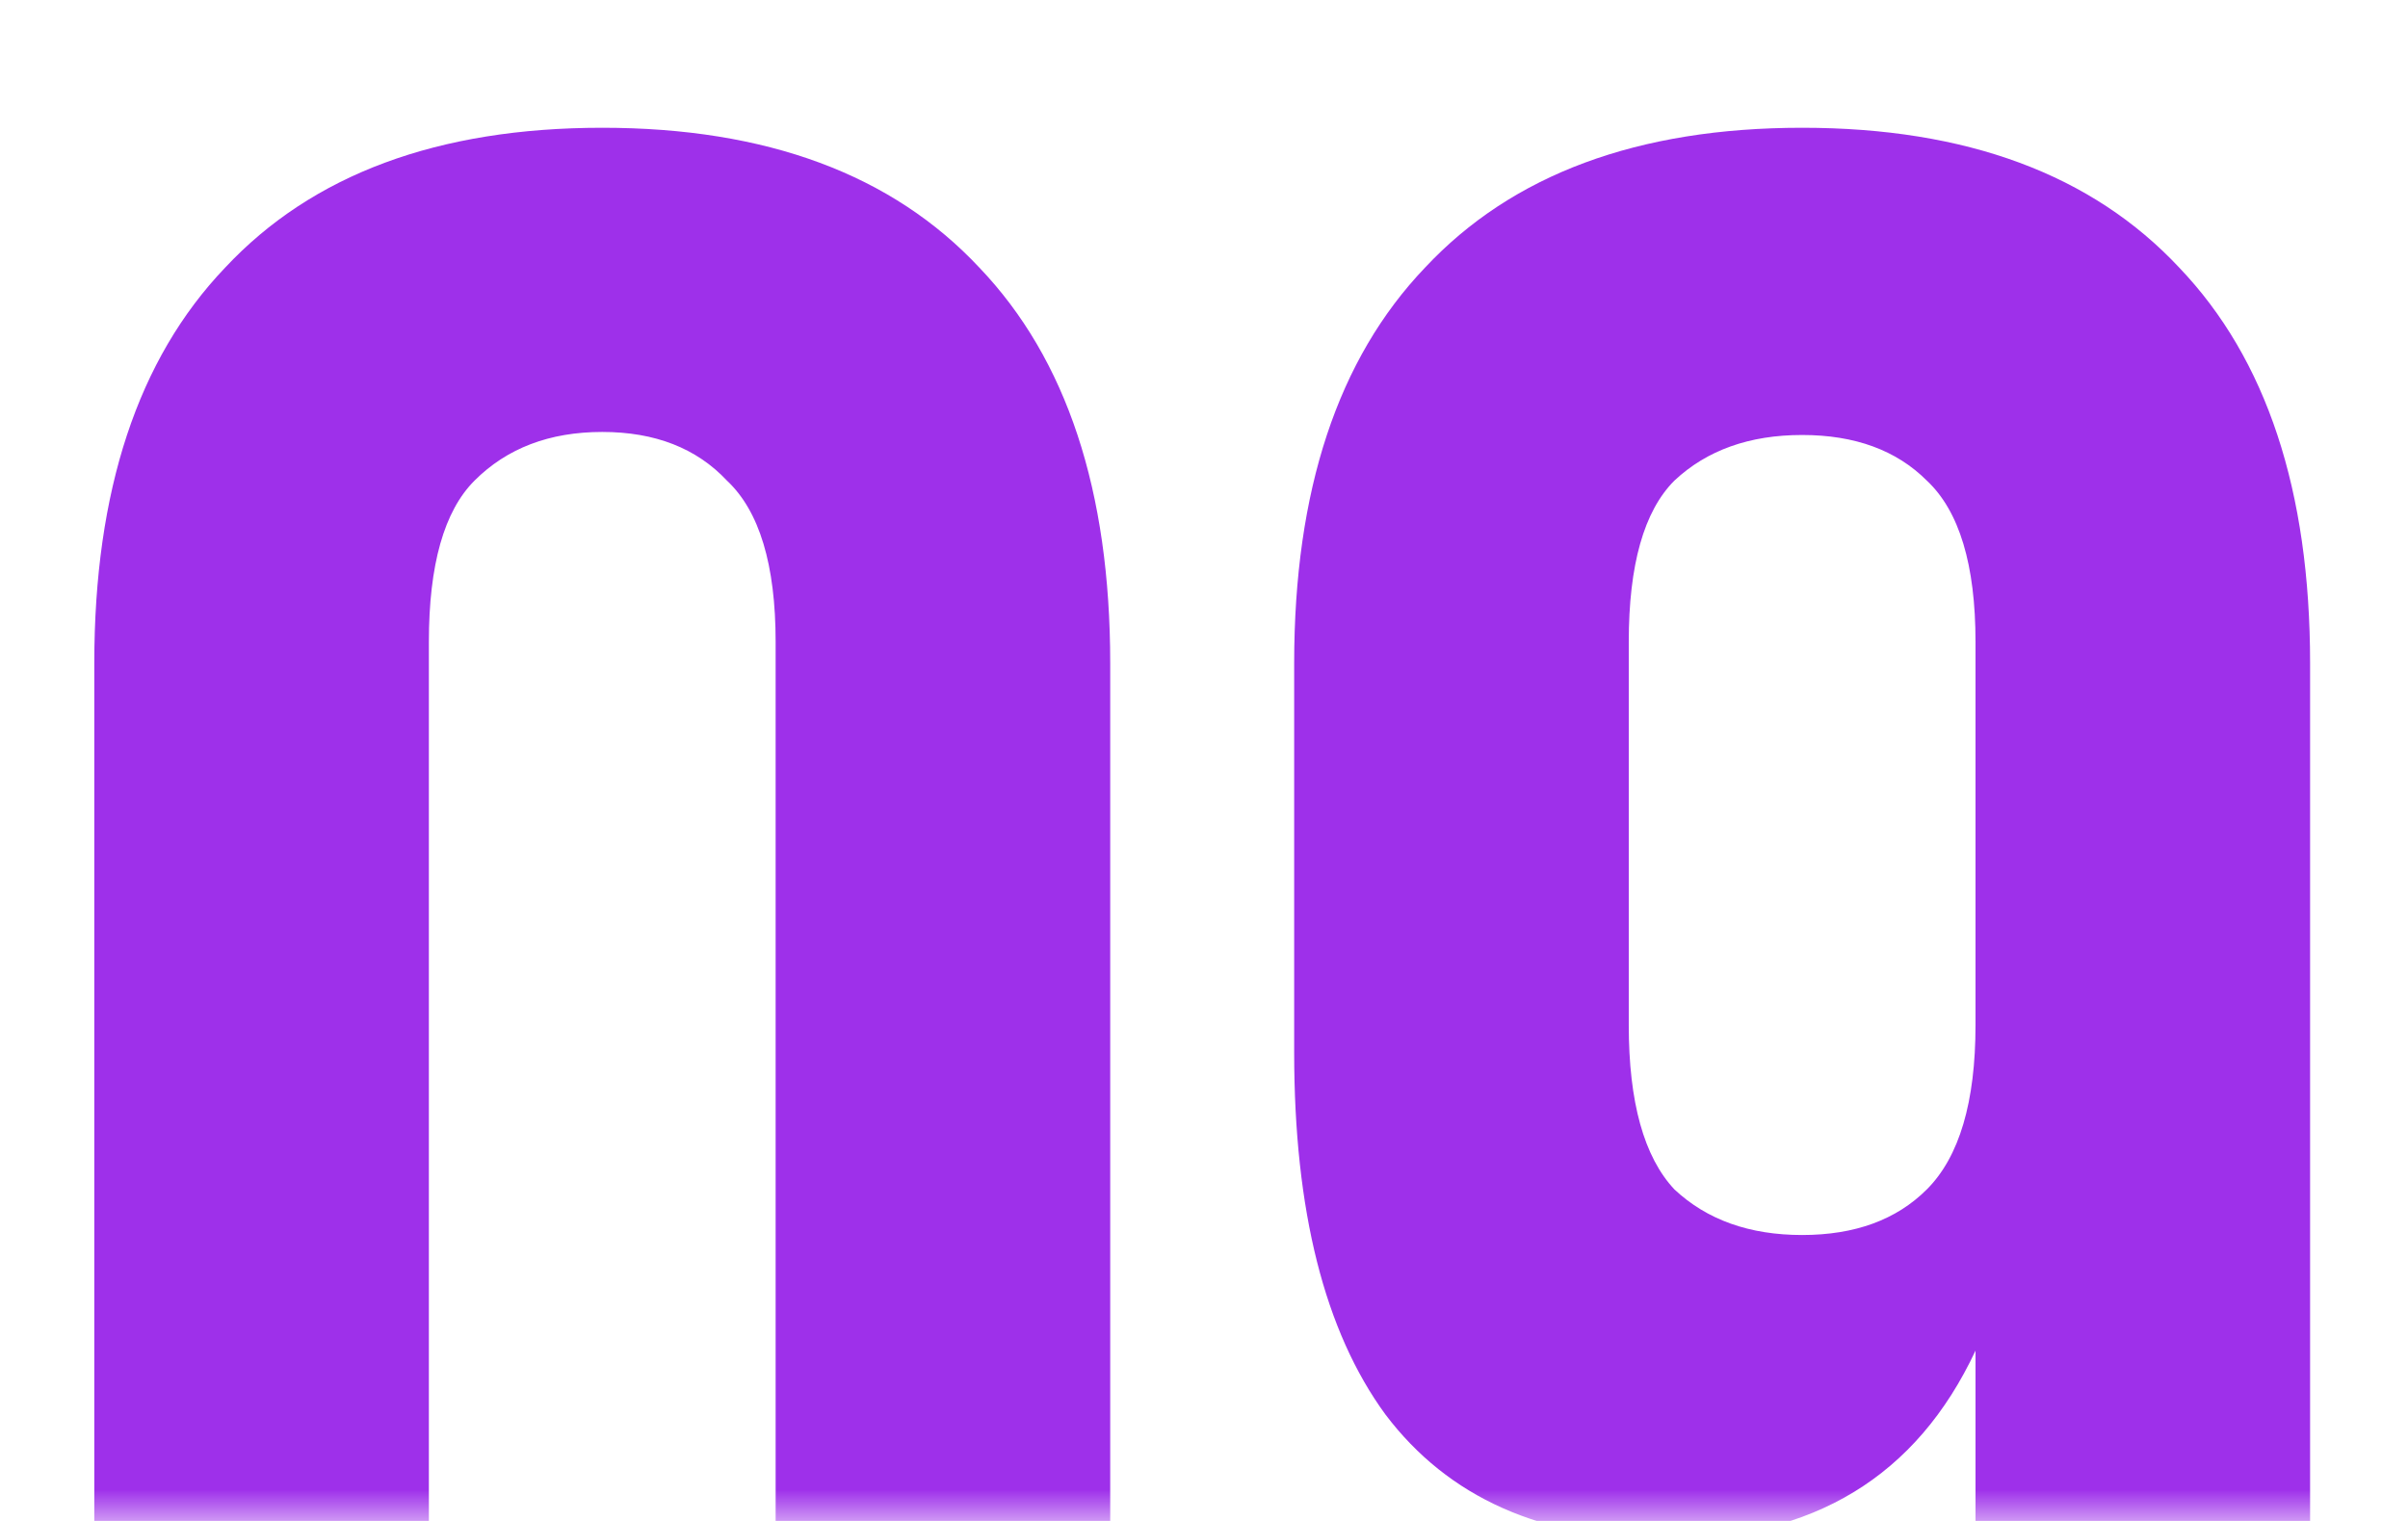 <?xml version="1.0" encoding="UTF-8"?> <svg xmlns="http://www.w3.org/2000/svg" width="38" height="24" viewBox="0 0 38 24" fill="none"> <mask id="mask0_2015_281" style="mask-type:alpha" maskUnits="userSpaceOnUse" x="0" y="0" width="38" height="24"> <rect width="38" height="24" fill="white"></rect> </mask> <g mask="url(#mask0_2015_281)"> <path d="M6.768 28.272C6.768 29.488 7.008 30.352 7.488 30.864C8 31.344 8.672 31.584 9.504 31.584C10.336 31.584 10.992 31.344 11.472 30.864C11.984 30.352 12.24 29.488 12.24 28.272V10.128C12.24 8.912 11.984 8.064 11.472 7.584C10.992 7.072 10.336 6.816 9.504 6.816C8.672 6.816 8 7.072 7.488 7.584C7.008 8.064 6.768 8.912 6.768 10.128V28.272ZM1.488 10.464C1.488 7.744 2.176 5.664 3.552 4.224C4.928 2.752 6.912 2.016 9.504 2.016C12.096 2.016 14.08 2.752 15.456 4.224C16.832 5.664 17.52 7.744 17.52 10.464V27.936C17.52 30.656 16.832 32.752 15.456 34.224C14.08 35.664 12.096 36.384 9.504 36.384C6.912 36.384 4.928 35.664 3.552 34.224C2.176 32.752 1.488 30.656 1.488 27.936V10.464ZM36.455 27.648C36.455 30.496 35.799 32.672 34.487 34.176C33.175 35.648 31.143 36.384 28.391 36.384C25.799 36.384 23.831 35.664 22.487 34.224C21.175 32.752 20.519 30.656 20.519 27.936V27.072H25.511V28.272C25.511 29.488 25.751 30.352 26.231 30.864C26.743 31.344 27.415 31.584 28.247 31.584C29.175 31.584 29.895 31.296 30.407 30.72C30.919 30.144 31.175 29.056 31.175 27.456V21.312C30.247 23.296 28.615 24.288 26.279 24.288C24.327 24.288 22.855 23.632 21.863 22.32C20.903 21.008 20.423 19.104 20.423 16.608V10.464C20.423 7.744 21.111 5.664 22.487 4.224C23.863 2.752 25.847 2.016 28.439 2.016C31.031 2.016 33.015 2.752 34.391 4.224C35.767 5.664 36.455 7.744 36.455 10.464V27.648ZM28.439 19.488C29.271 19.488 29.927 19.248 30.407 18.768C30.919 18.256 31.175 17.392 31.175 16.176V10.128C31.175 8.912 30.919 8.064 30.407 7.584C29.927 7.104 29.271 6.864 28.439 6.864C27.607 6.864 26.935 7.104 26.423 7.584C25.943 8.064 25.703 8.912 25.703 10.128V16.176C25.703 17.392 25.943 18.256 26.423 18.768C26.935 19.248 27.607 19.488 28.439 19.488Z" fill="#9E30EA"></path> </g> </svg> 